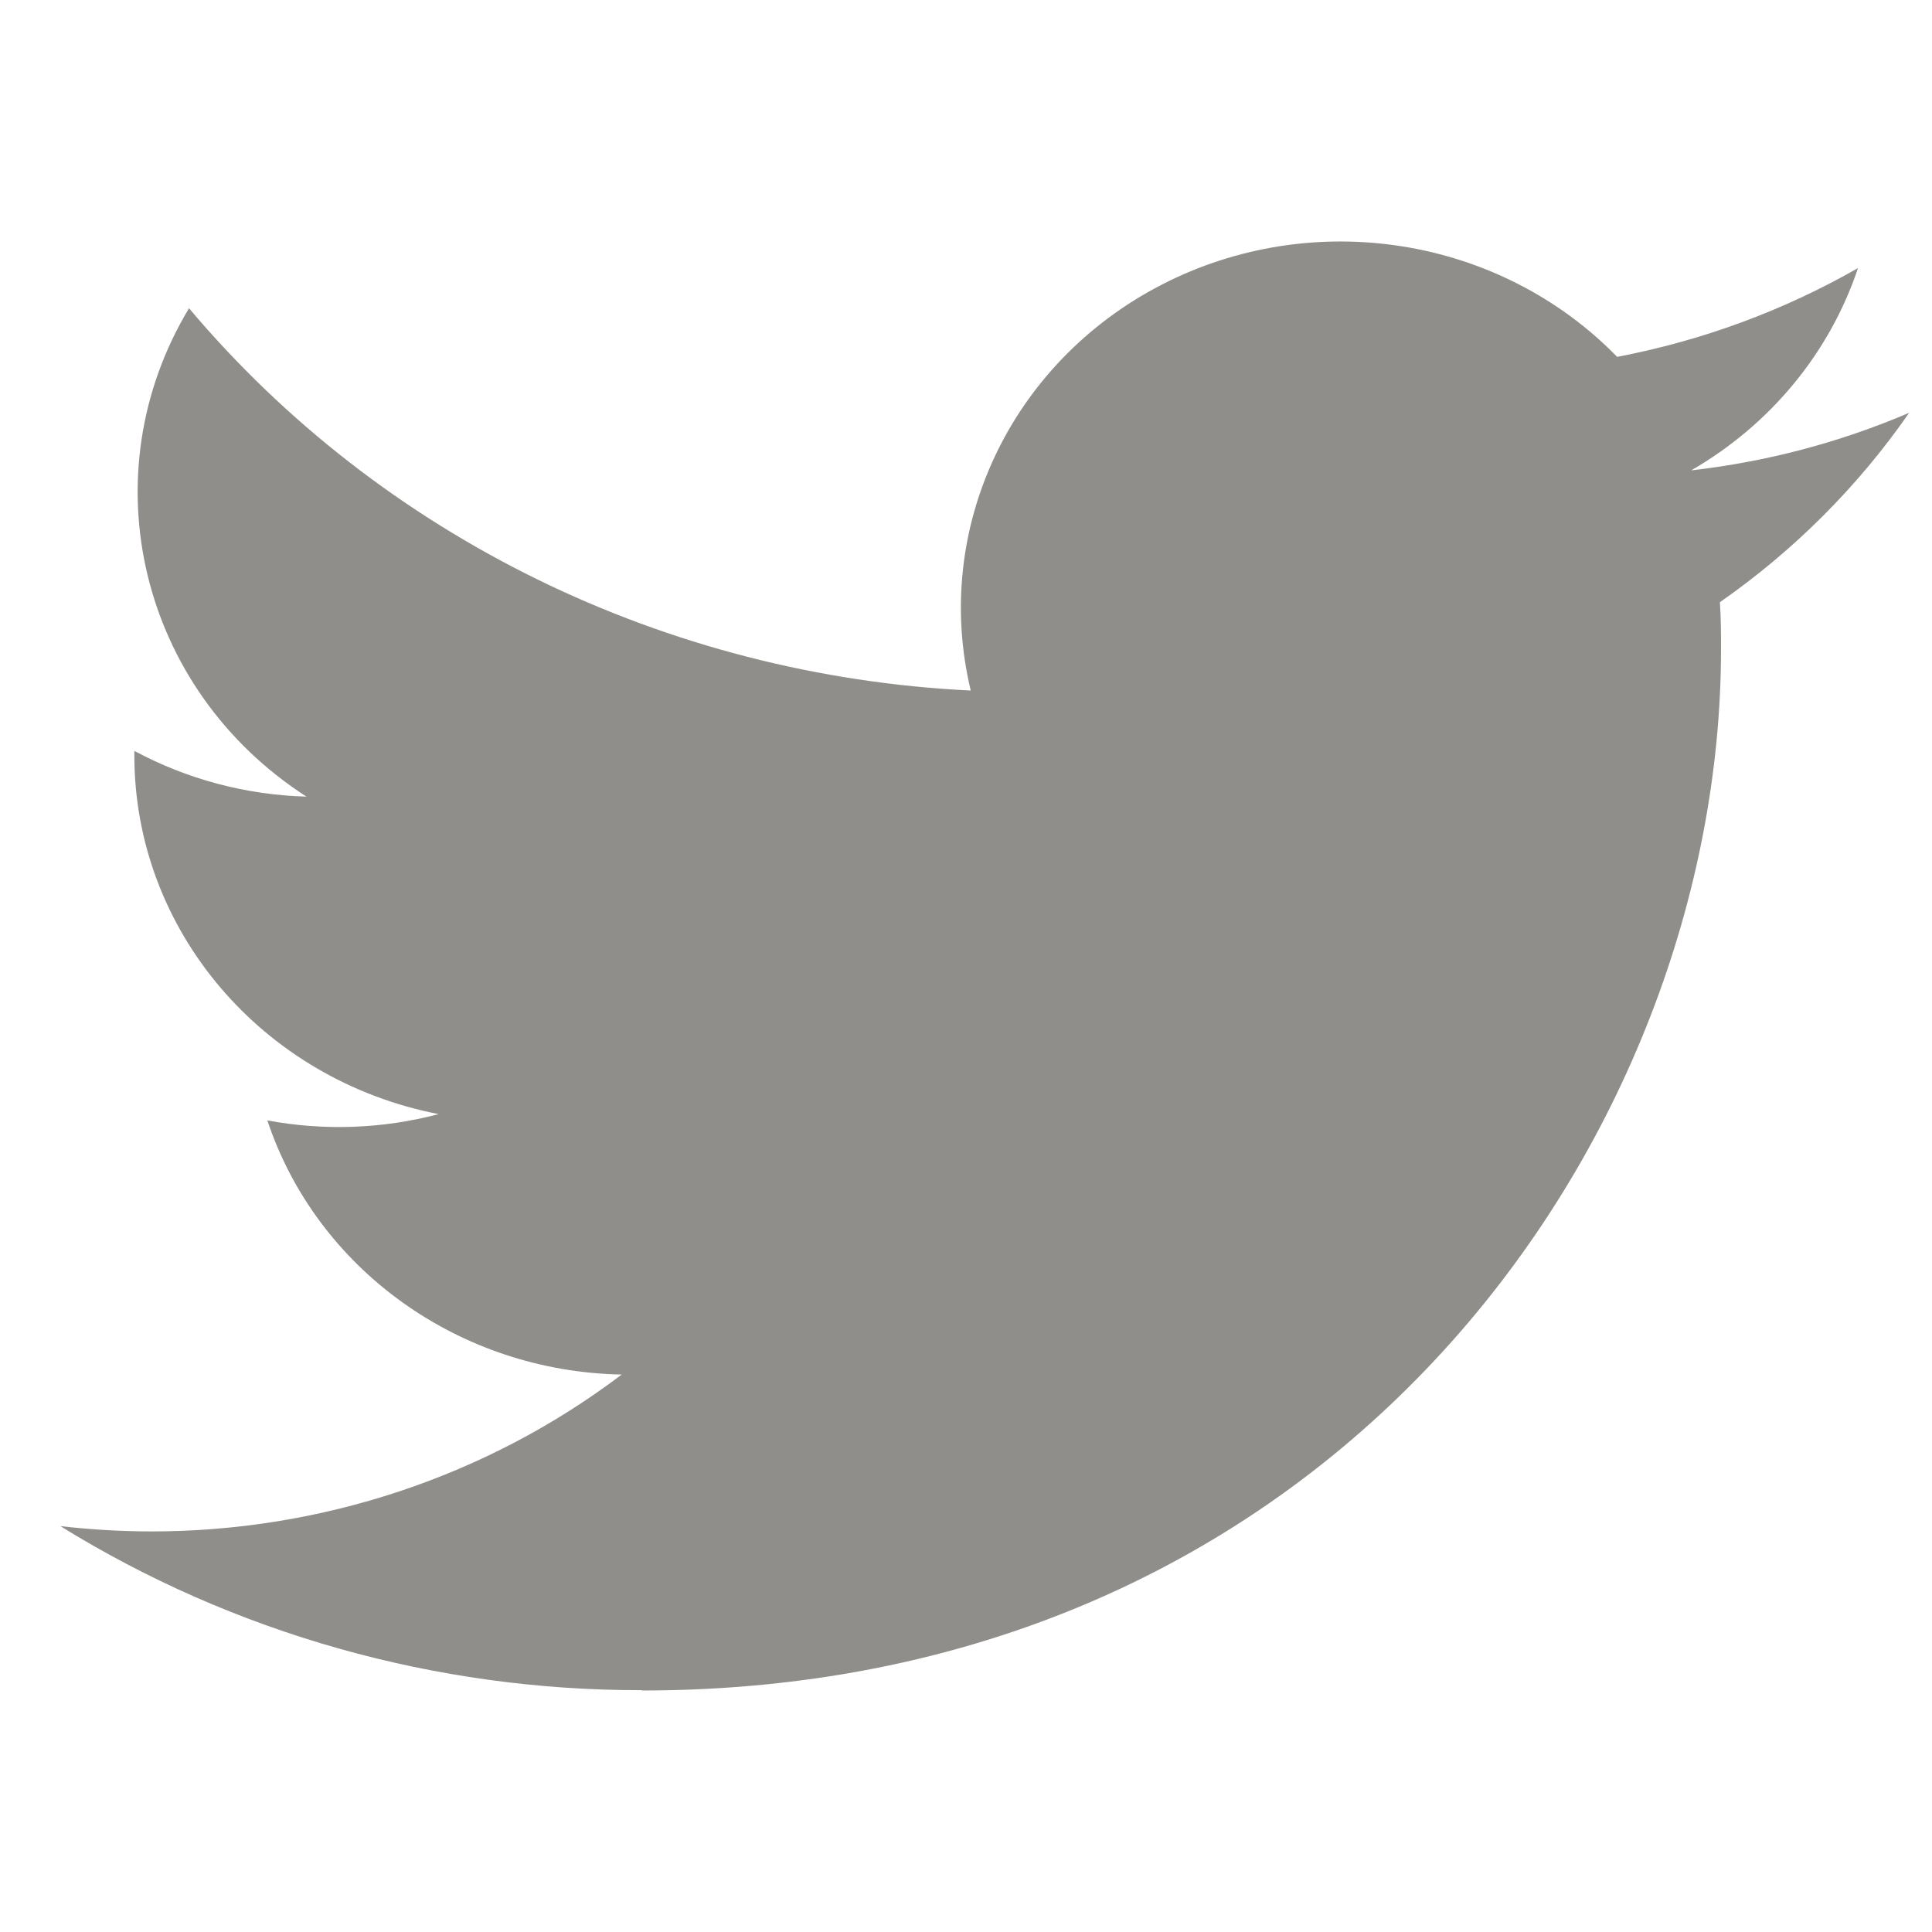 <?xml version="1.0" encoding="UTF-8"?>
<svg width="24px" height="24px" viewBox="0 0 24 24" version="1.1" xmlns="http://www.w3.org/2000/svg" xmlns:xlink="http://www.w3.org/1999/xlink">
    <!-- Generator: Sketch 62 (91390) - https://sketch.com -->
    <title>ic-social-twitter</title>
    <desc>Created with Sketch.</desc>
    <g id="ic-social-twitter" stroke="none" stroke-width="1" fill="none" fill-rule="evenodd">
        <rect id="Rectangle" x="0" y="0" width="24" height="24"></rect>
        <path d="M7.972,21 C16.638,21 21.379,14.074 21.379,8.068 C21.379,7.872 21.379,7.676 21.365,7.481 C22.287,6.838 23.083,6.041 23.716,5.128 C22.856,5.496 21.943,5.737 21.009,5.843 C21.993,5.275 22.729,4.382 23.081,3.33 C22.156,3.859 21.144,4.232 20.089,4.433 C18.628,2.935 16.308,2.568 14.428,3.538 C12.548,4.509 11.577,6.575 12.059,8.578 C8.271,8.395 4.741,6.669 2.348,3.829 C1.098,5.906 1.737,8.563 3.807,9.896 C3.057,9.875 2.324,9.68 1.669,9.328 C1.669,9.346 1.669,9.366 1.669,9.385 C1.669,11.549 3.25,13.412 5.449,13.84 C4.755,14.023 4.027,14.05 3.321,13.918 C3.938,15.77 5.707,17.038 7.723,17.075 C6.055,18.339 3.994,19.026 1.872,19.024 C1.497,19.023 1.122,19.001 0.75,18.958 C2.905,20.292 5.412,21 7.972,20.996" id="Path-2" fill="#6A6864" opacity="0.75"></path>
    </g>
</svg>